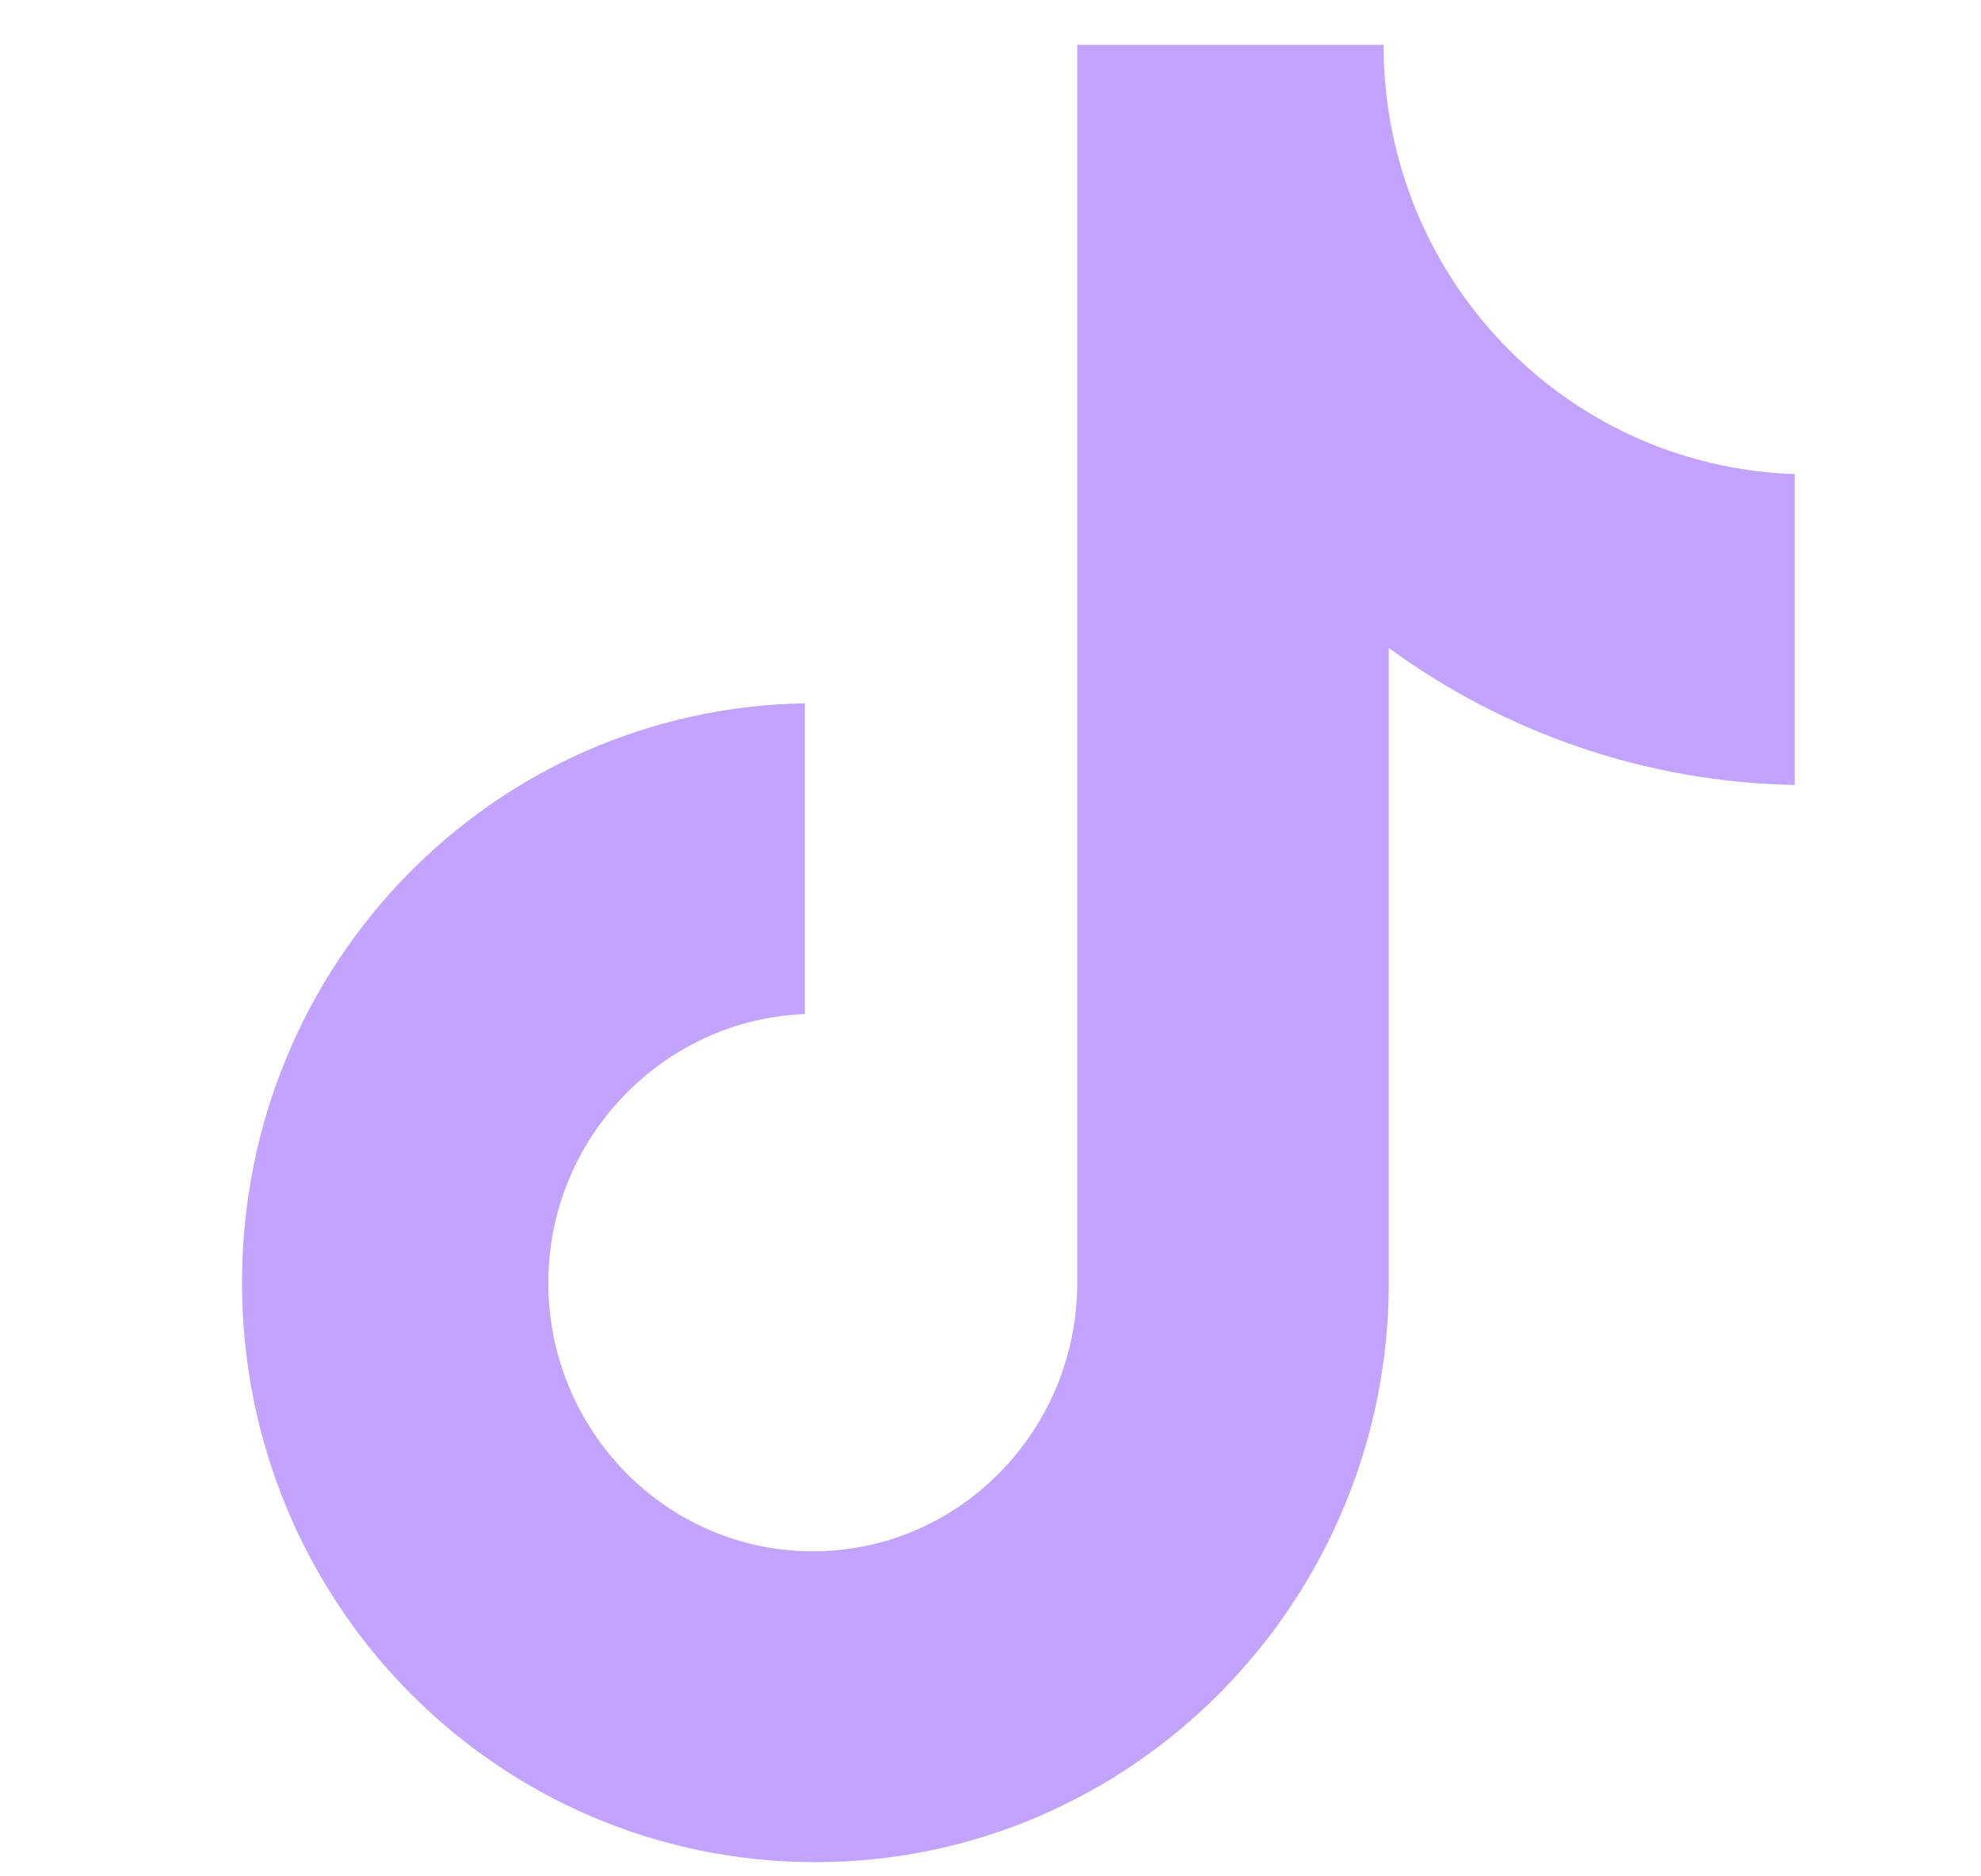 <svg width="19" height="18" viewBox="0 0 19 18" fill="none" xmlns="http://www.w3.org/2000/svg">
<g clip-path="url(#clip0_3367_1452)">
<path d="M13.27 0.43H10.332V12.305C10.332 13.72 9.202 14.882 7.796 14.882C6.389 14.882 5.259 13.72 5.259 12.305C5.259 10.916 6.364 9.779 7.72 9.728V6.747C4.732 6.797 2.321 9.248 2.321 12.305C2.321 15.388 4.782 17.864 7.821 17.864C10.859 17.864 13.32 15.363 13.32 12.305V6.216C14.425 7.025 15.781 7.505 17.213 7.53V4.548C15.003 4.473 13.27 2.653 13.27 0.43Z" fill="#C2A4FF"/>
</g>
<defs>
<clipPath id="clip0_3367_1452">
<rect width="17.434" height="17.434" fill="white" transform="translate(0.868 0.43)"/>
</clipPath>
</defs>
</svg>
